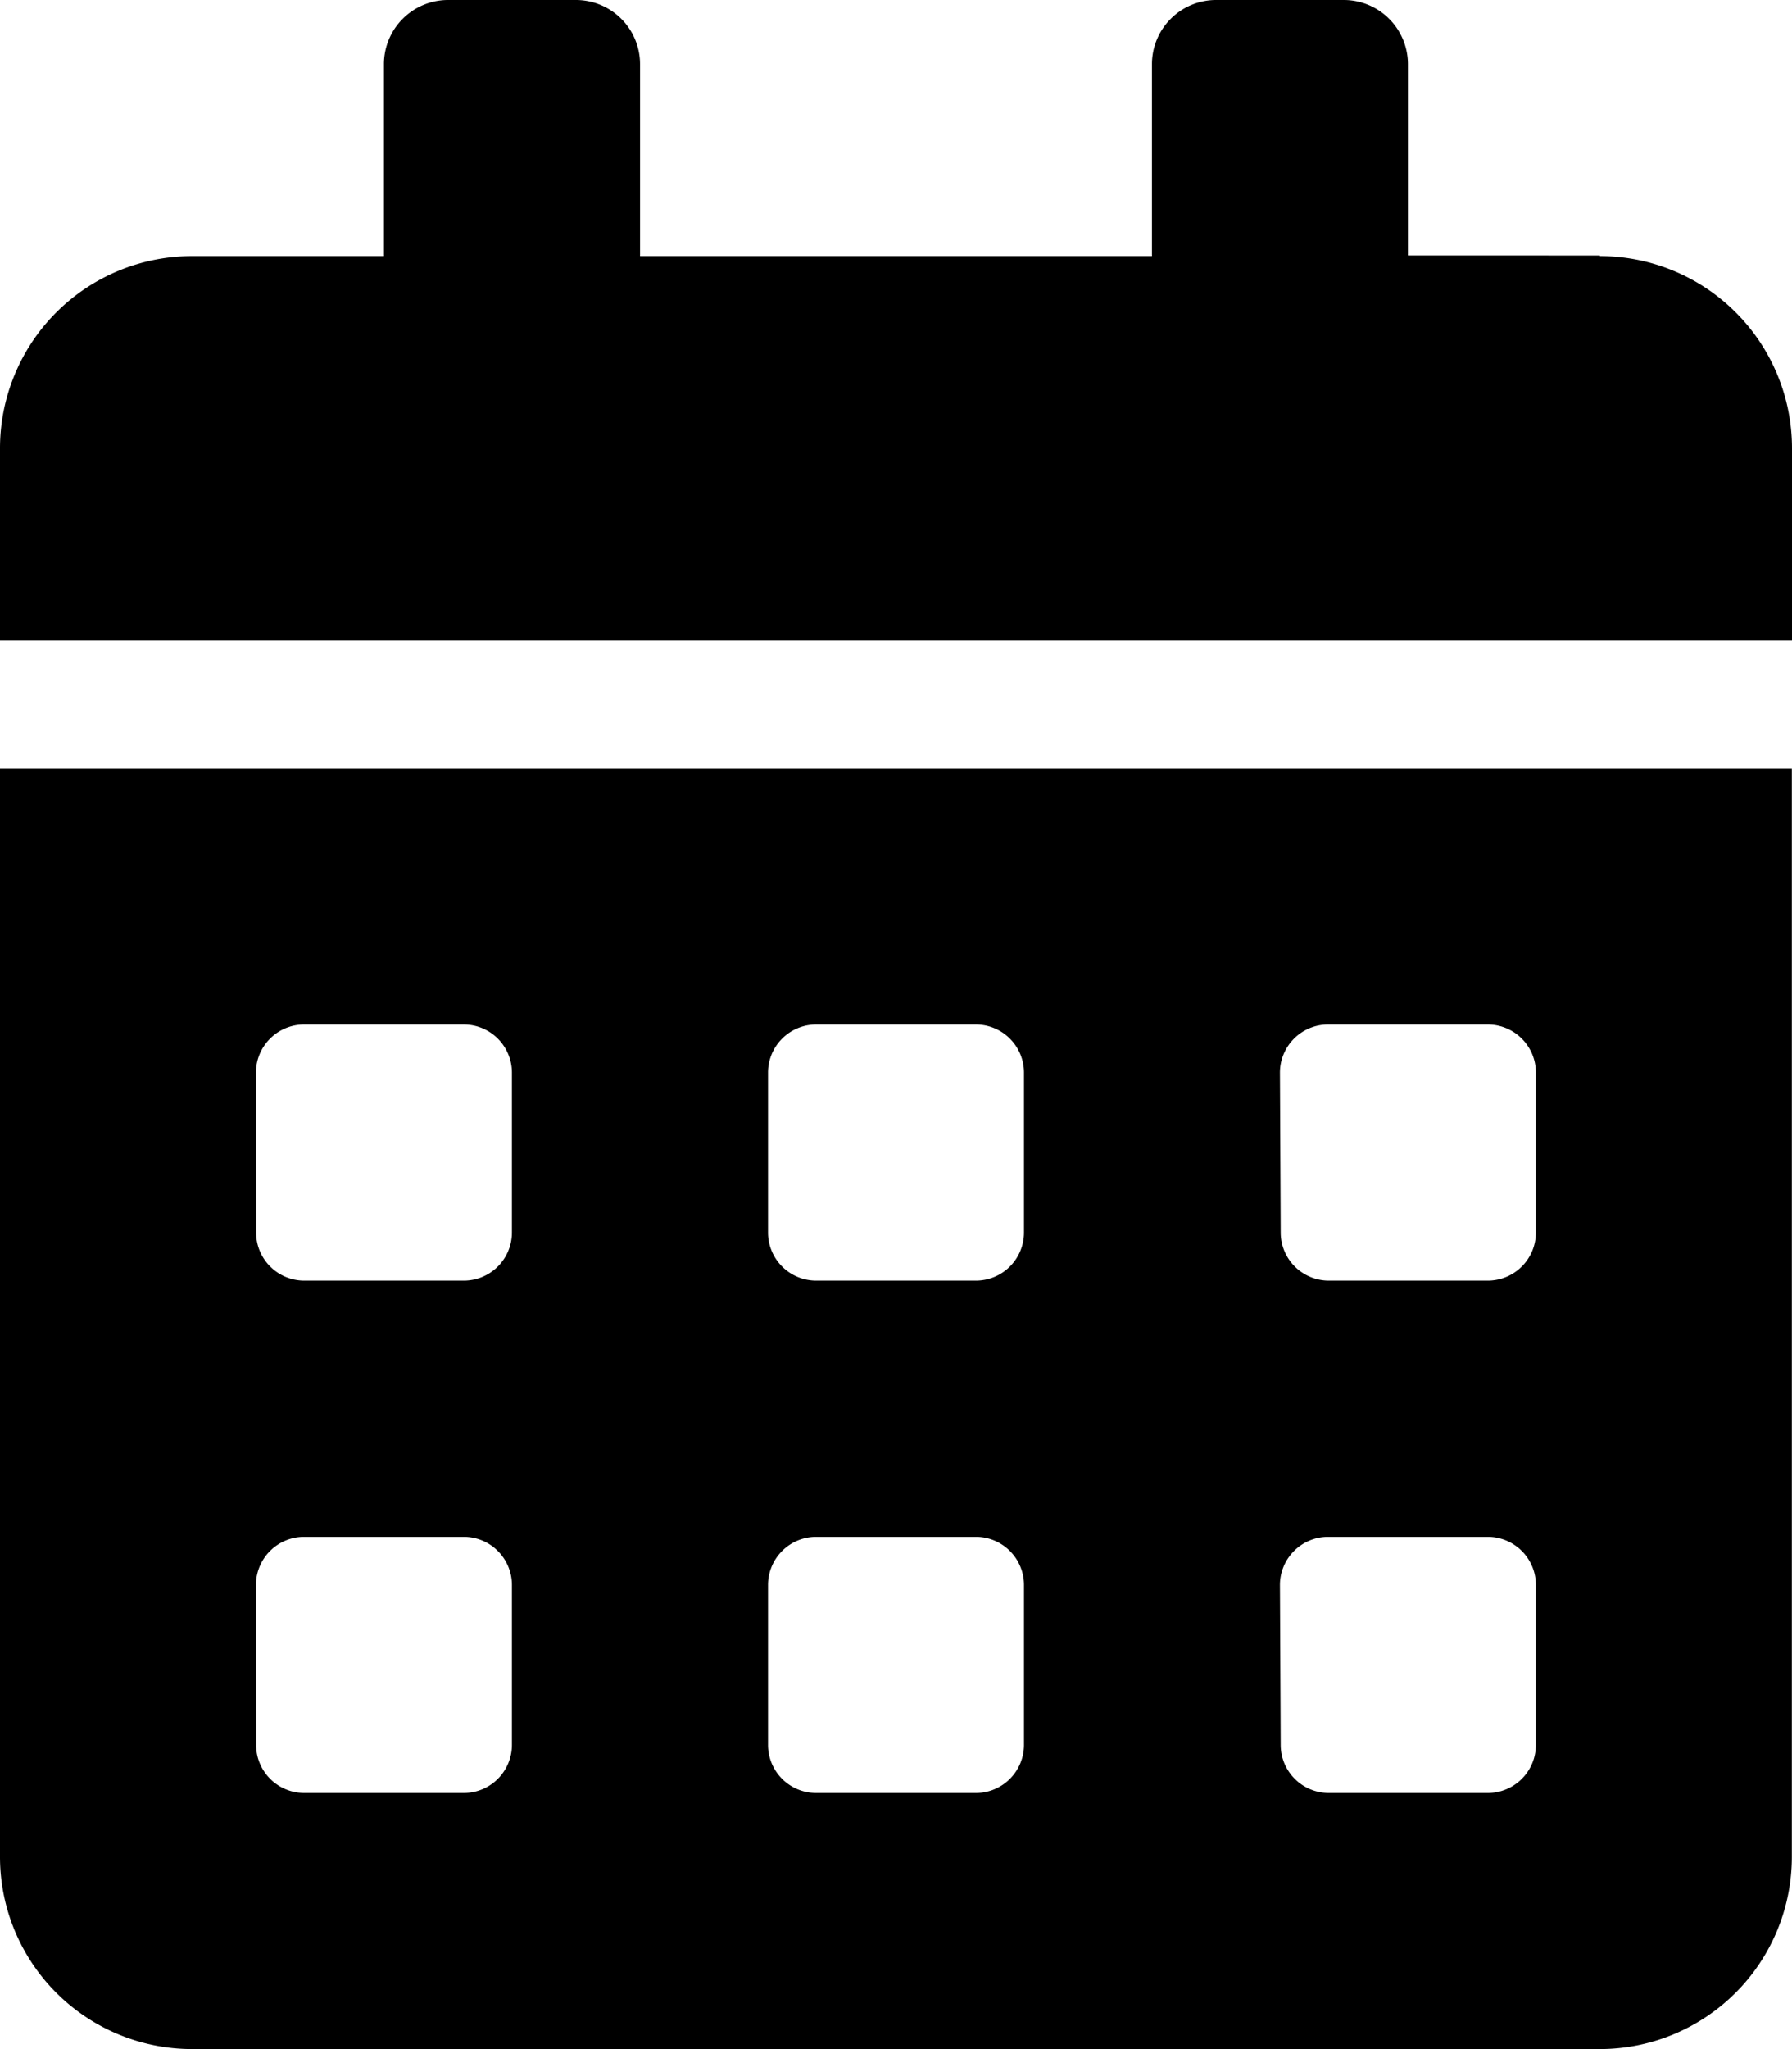 <svg xmlns="http://www.w3.org/2000/svg" width="11.734" height="13.41" viewBox="0 0 11.734 13.41">
  <path id="Icon_awesome-calendar-alt" data-name="Icon awesome-calendar-alt" d="M0,12.153A1.258,1.258,0,0,0,1.257,13.41h9.219a1.258,1.258,0,0,0,1.257-1.257V5.029H0ZM8.381,7.019A.315.315,0,0,1,8.7,6.705H9.743a.315.315,0,0,1,.314.314V8.067a.315.315,0,0,1-.314.314H8.7a.315.315,0,0,1-.314-.314Zm0,3.353a.315.315,0,0,1,.314-.314H9.743a.315.315,0,0,1,.314.314V11.42a.315.315,0,0,1-.314.314H8.7a.315.315,0,0,1-.314-.314ZM5.029,7.019a.315.315,0,0,1,.314-.314H6.391a.315.315,0,0,1,.314.314V8.067a.315.315,0,0,1-.314.314H5.343a.315.315,0,0,1-.314-.314Zm0,3.353a.315.315,0,0,1,.314-.314H6.391a.315.315,0,0,1,.314.314V11.42a.315.315,0,0,1-.314.314H5.343a.315.315,0,0,1-.314-.314ZM1.676,7.019a.315.315,0,0,1,.314-.314H3.038a.315.315,0,0,1,.314.314V8.067a.315.315,0,0,1-.314.314H1.991a.315.315,0,0,1-.314-.314Zm0,3.353a.315.315,0,0,1,.314-.314H3.038a.315.315,0,0,1,.314.314V11.42a.315.315,0,0,1-.314.314H1.991a.315.315,0,0,1-.314-.314Zm8.8-8.7H9.219V.419A.42.42,0,0,0,8.8,0H7.962a.42.42,0,0,0-.419.419V1.676H4.191V.419A.42.42,0,0,0,3.772,0H2.933a.42.42,0,0,0-.419.419V1.676H1.257A1.258,1.258,0,0,0,0,2.933V4.191H11.734V2.933A1.258,1.258,0,0,0,10.477,1.676Z"/>
</svg>
